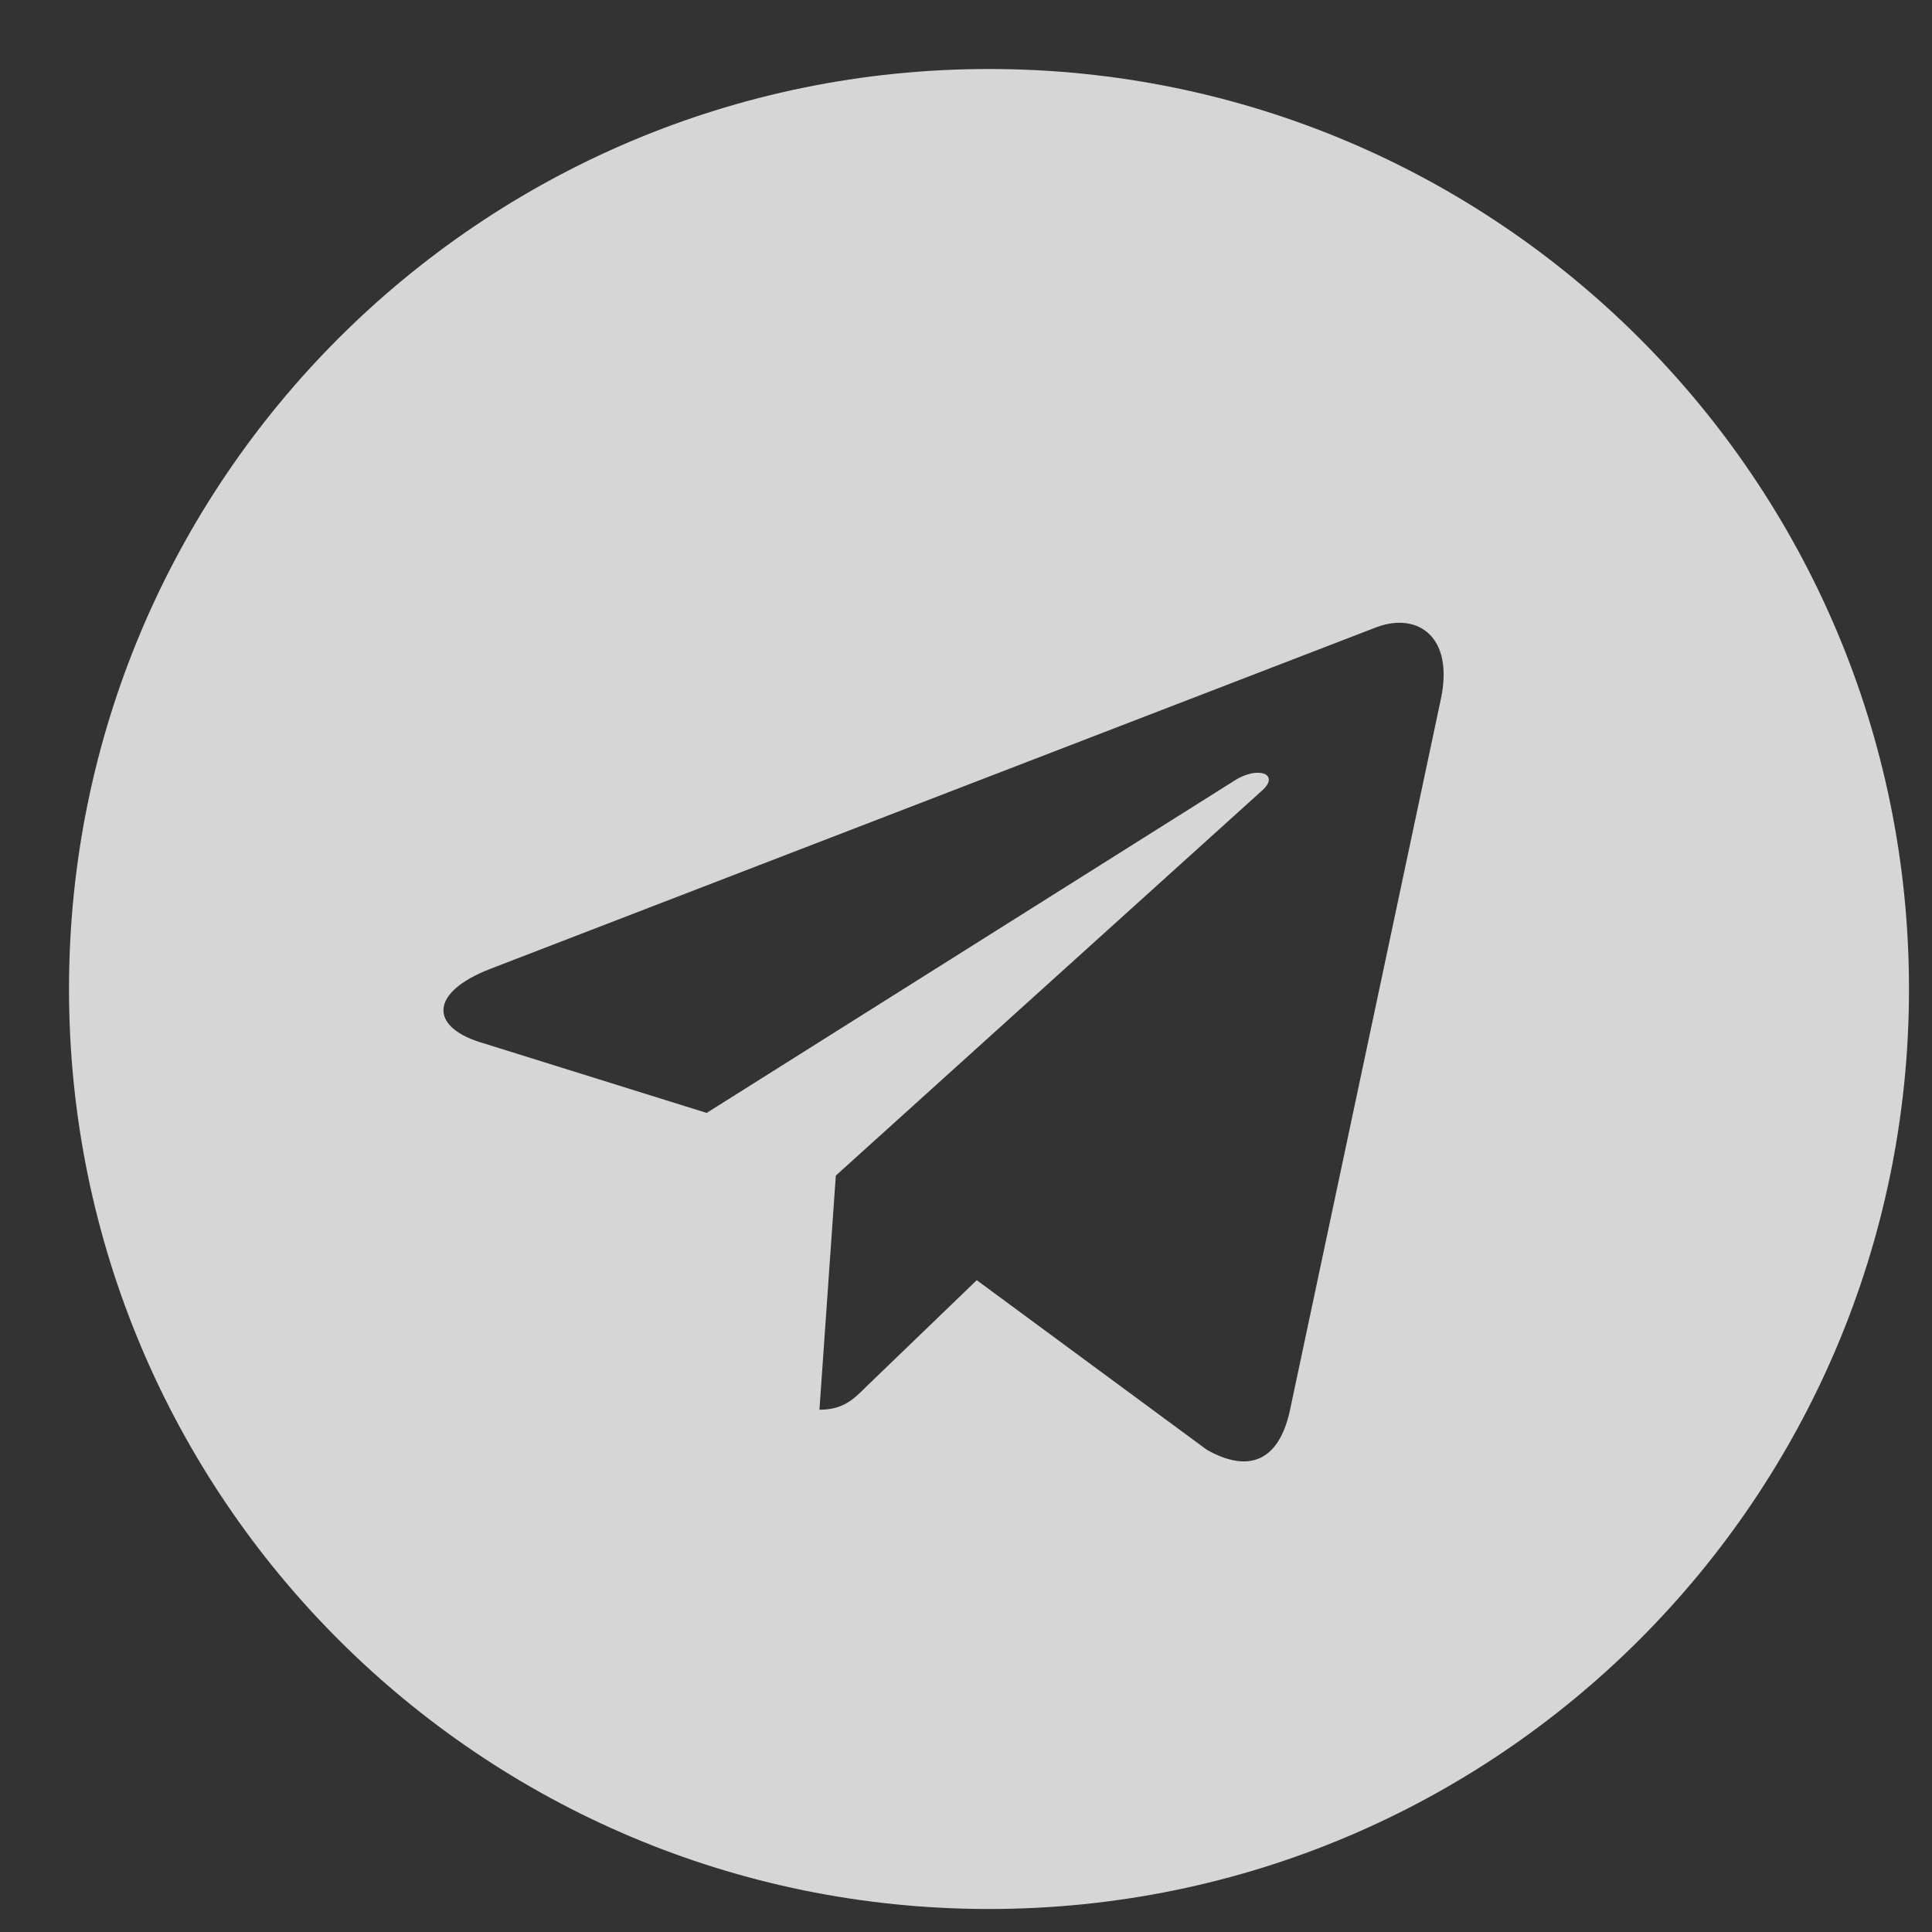 <svg width="21" height="21" viewBox="0 0 21 21" fill="none" xmlns="http://www.w3.org/2000/svg">
<rect x="0" y="0" width="21" height="21" fill="#333333" stroke="none"/>
<path d="M10.75 0.75C5.226 0.75 0.75 5.226 0.75 10.75C0.75 16.274 5.226 20.75 10.75 20.75C16.274 20.75 20.75 16.274 20.75 10.75C20.75 5.226 16.274 0.75 10.75 0.75ZM15.661 7.601L14.02 15.335C13.899 15.883 13.573 16.016 13.117 15.758L10.617 13.915L9.411 15.077C9.278 15.21 9.165 15.323 8.907 15.323L9.085 12.778L13.718 8.593C13.919 8.415 13.673 8.315 13.407 8.492L7.681 12.097L5.214 11.327C4.677 11.157 4.665 10.79 5.327 10.532L14.968 6.815C15.415 6.653 15.806 6.923 15.661 7.601Z" fill="#F2F2F2" fill-opacity="0.85"/>
</svg>
